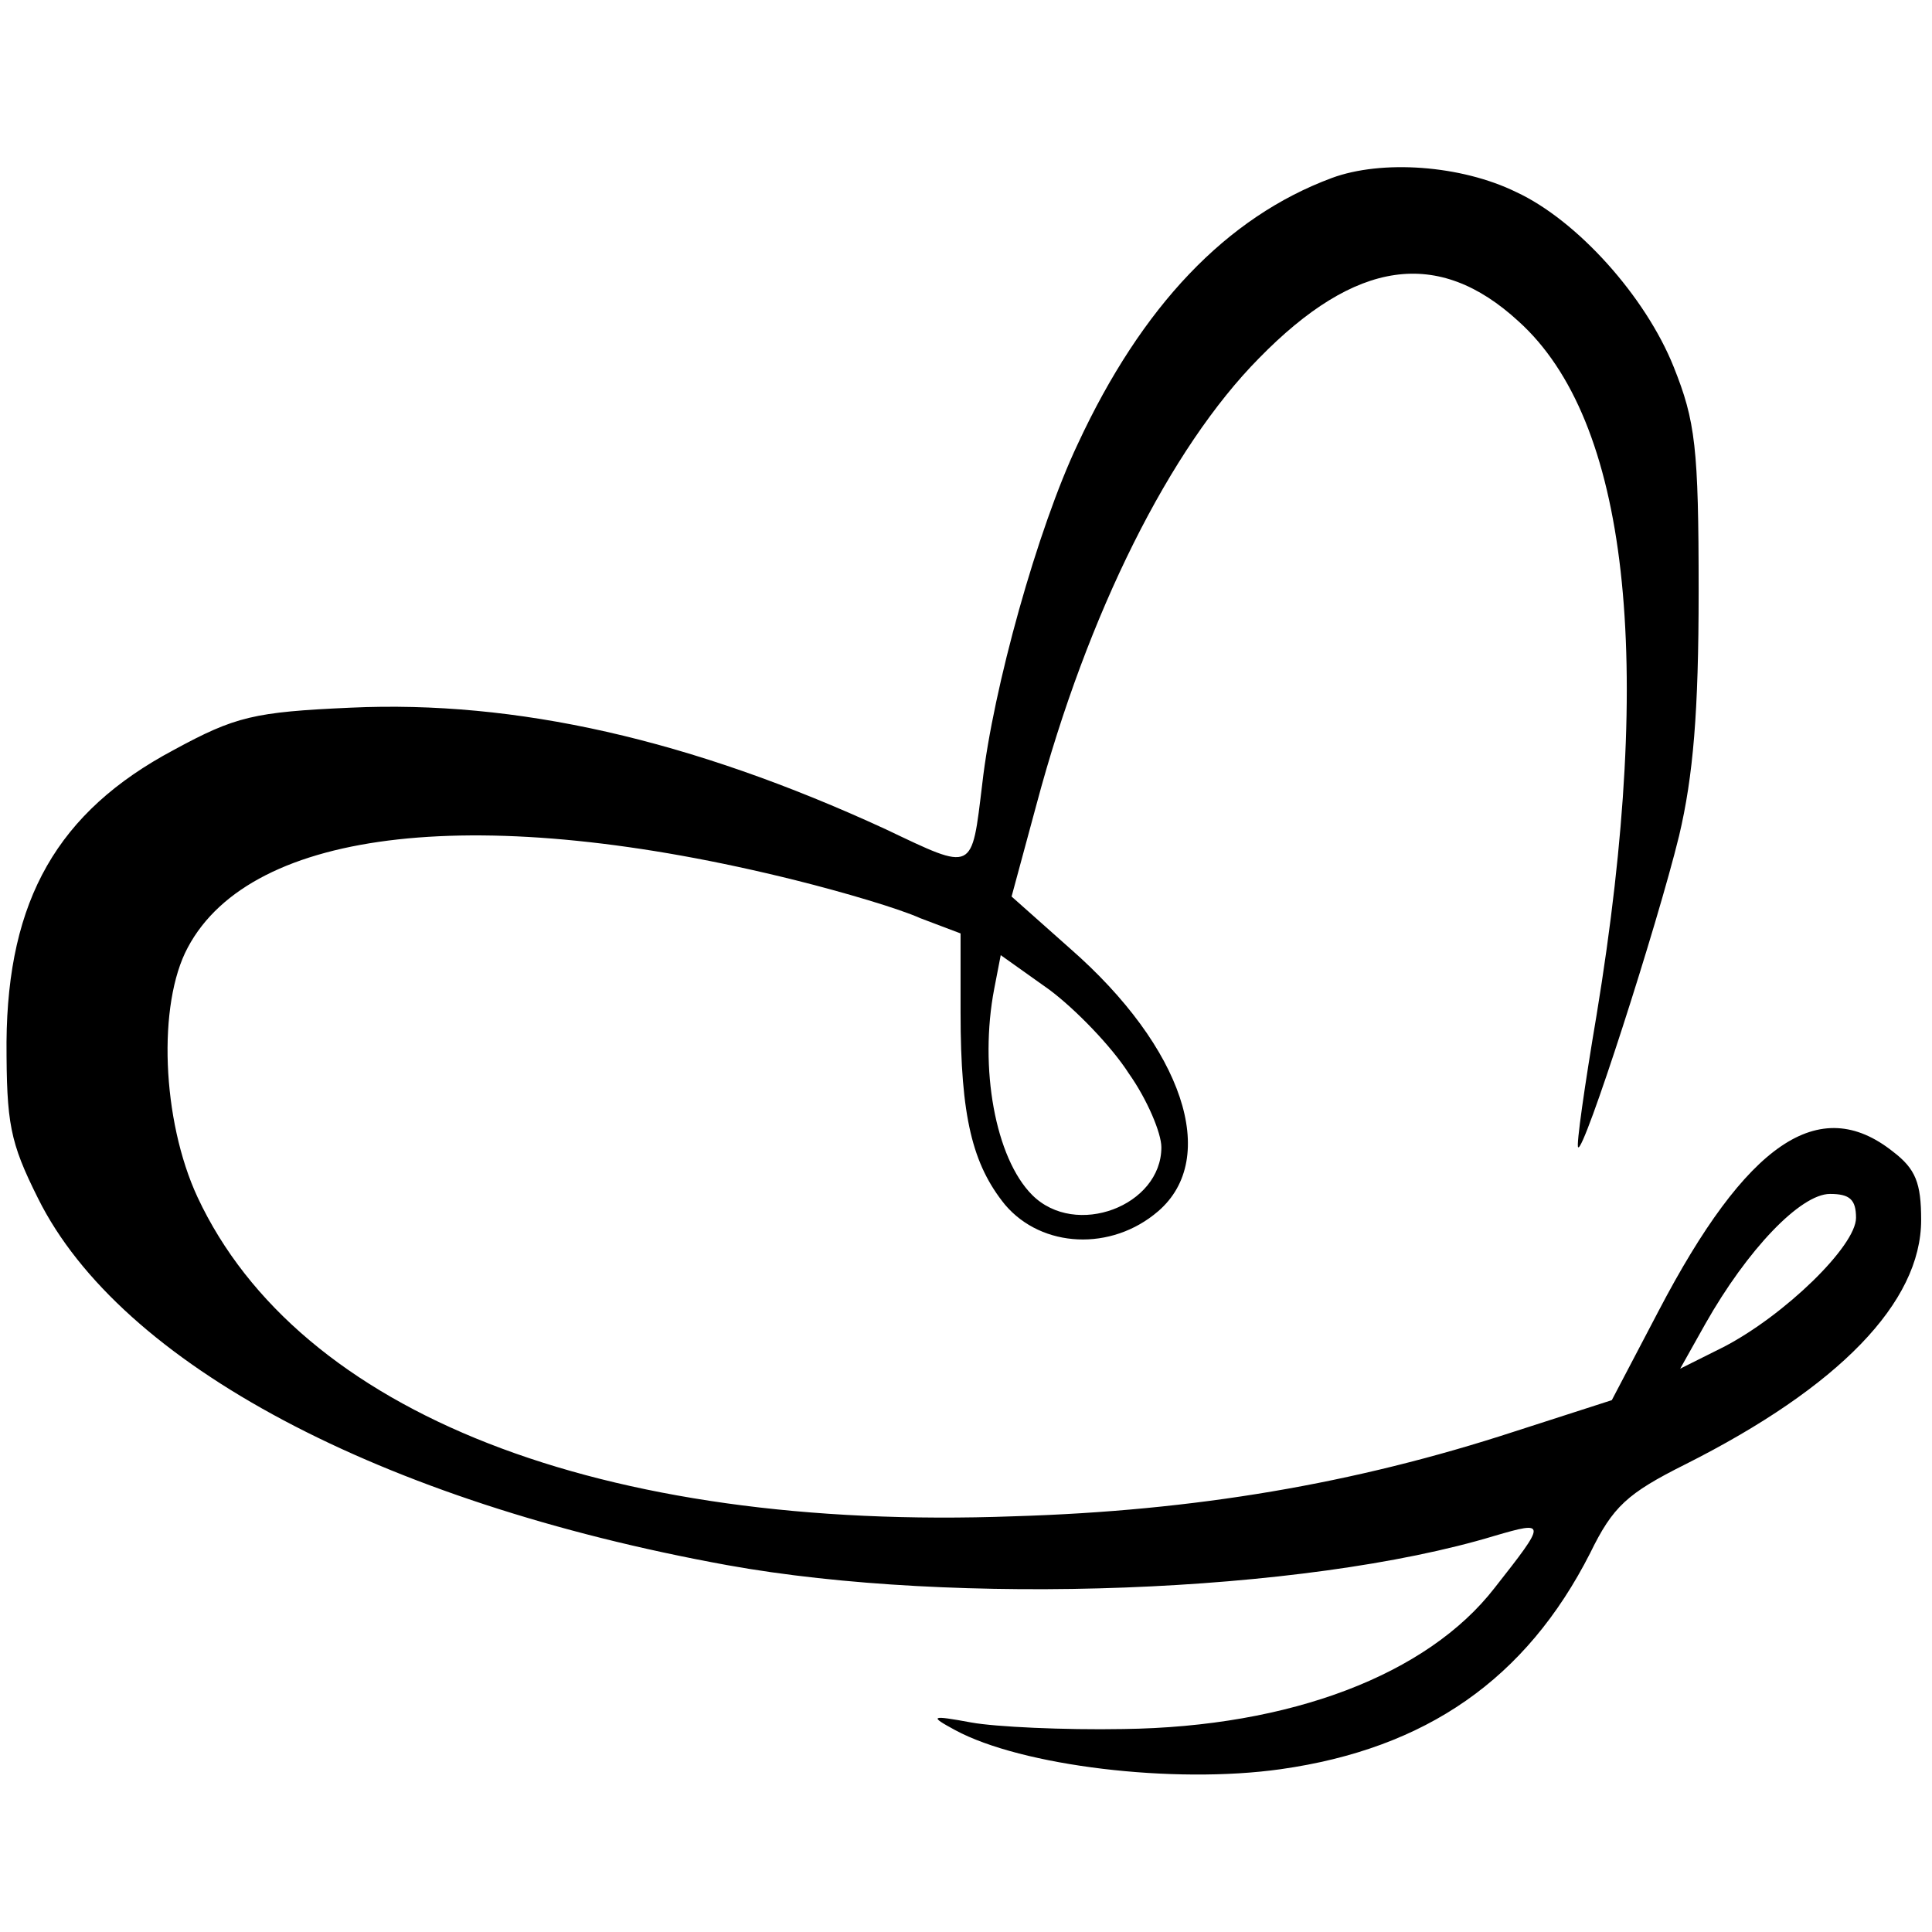 <?xml version="1.0" standalone="no"?>
<!DOCTYPE svg PUBLIC "-//W3C//DTD SVG 20010904//EN"
 "http://www.w3.org/TR/2001/REC-SVG-20010904/DTD/svg10.dtd">
<svg version="1.0" xmlns="http://www.w3.org/2000/svg"
 width="178pt" height="178pt" viewBox="0 0 178 178"
 preserveAspectRatio="xMidYMid meet">
<g transform="translate(0,178) scale(0.1,-0.1)"
fill="#000000" stroke="none">
<path d="M1227 1616 c-97 -36 -175 -118 -234 -245 -37 -78 -78 -225 -88 -313
-10 -82 -7 -81 -89 -42 -180 83 -341 119 -493 112 -89 -4 -106 -8 -163 -39
-107 -57 -153 -138 -154 -269 0 -75 3 -92 29 -144 76 -153 316 -280 635 -338
210 -38 532 -26 707 27 48 14 48 13 0 -48 -62 -80 -188 -128 -342 -130 -55 -1
-118 2 -140 6 -38 7 -39 6 -15 -7 61 -33 201 -50 300 -36 134 19 226 83 285
199 21 43 34 55 88 82 141 71 217 149 217 225 0 34 -5 47 -26 63 -68 54 -135
8 -216 -147 l-43 -82 -90 -29 c-147 -48 -294 -73 -461 -78 -381 -14 -659 95
-752 294 -33 71 -37 178 -9 230 59 111 271 134 560 62 44 -11 95 -26 115 -35
l37 -14 0 -73 c0 -96 11 -140 41 -177 34 -40 98 -43 141 -6 57 49 23 151 -81
242 l-54 48 23 85 c47 176 123 328 205 411 89 91 165 102 239 34 101 -91 126
-310 72 -639 -11 -65 -19 -121 -17 -122 5 -6 73 205 93 287 13 55 18 114 18
225 0 133 -3 157 -23 207 -26 65 -89 135 -145 161 -51 25 -124 30 -170 13z
m-187 -825 c17 -24 30 -55 30 -68 0 -54 -79 -84 -119 -44 -34 34 -49 117 -35
190 l6 31 45 -32 c24 -18 57 -52 73 -77z m670 -133 c0 -26 -66 -90 -122 -119
l-40 -20 23 41 c39 69 88 120 115 120 18 0 24 -5 24 -22z"/>
</g>
</svg>
